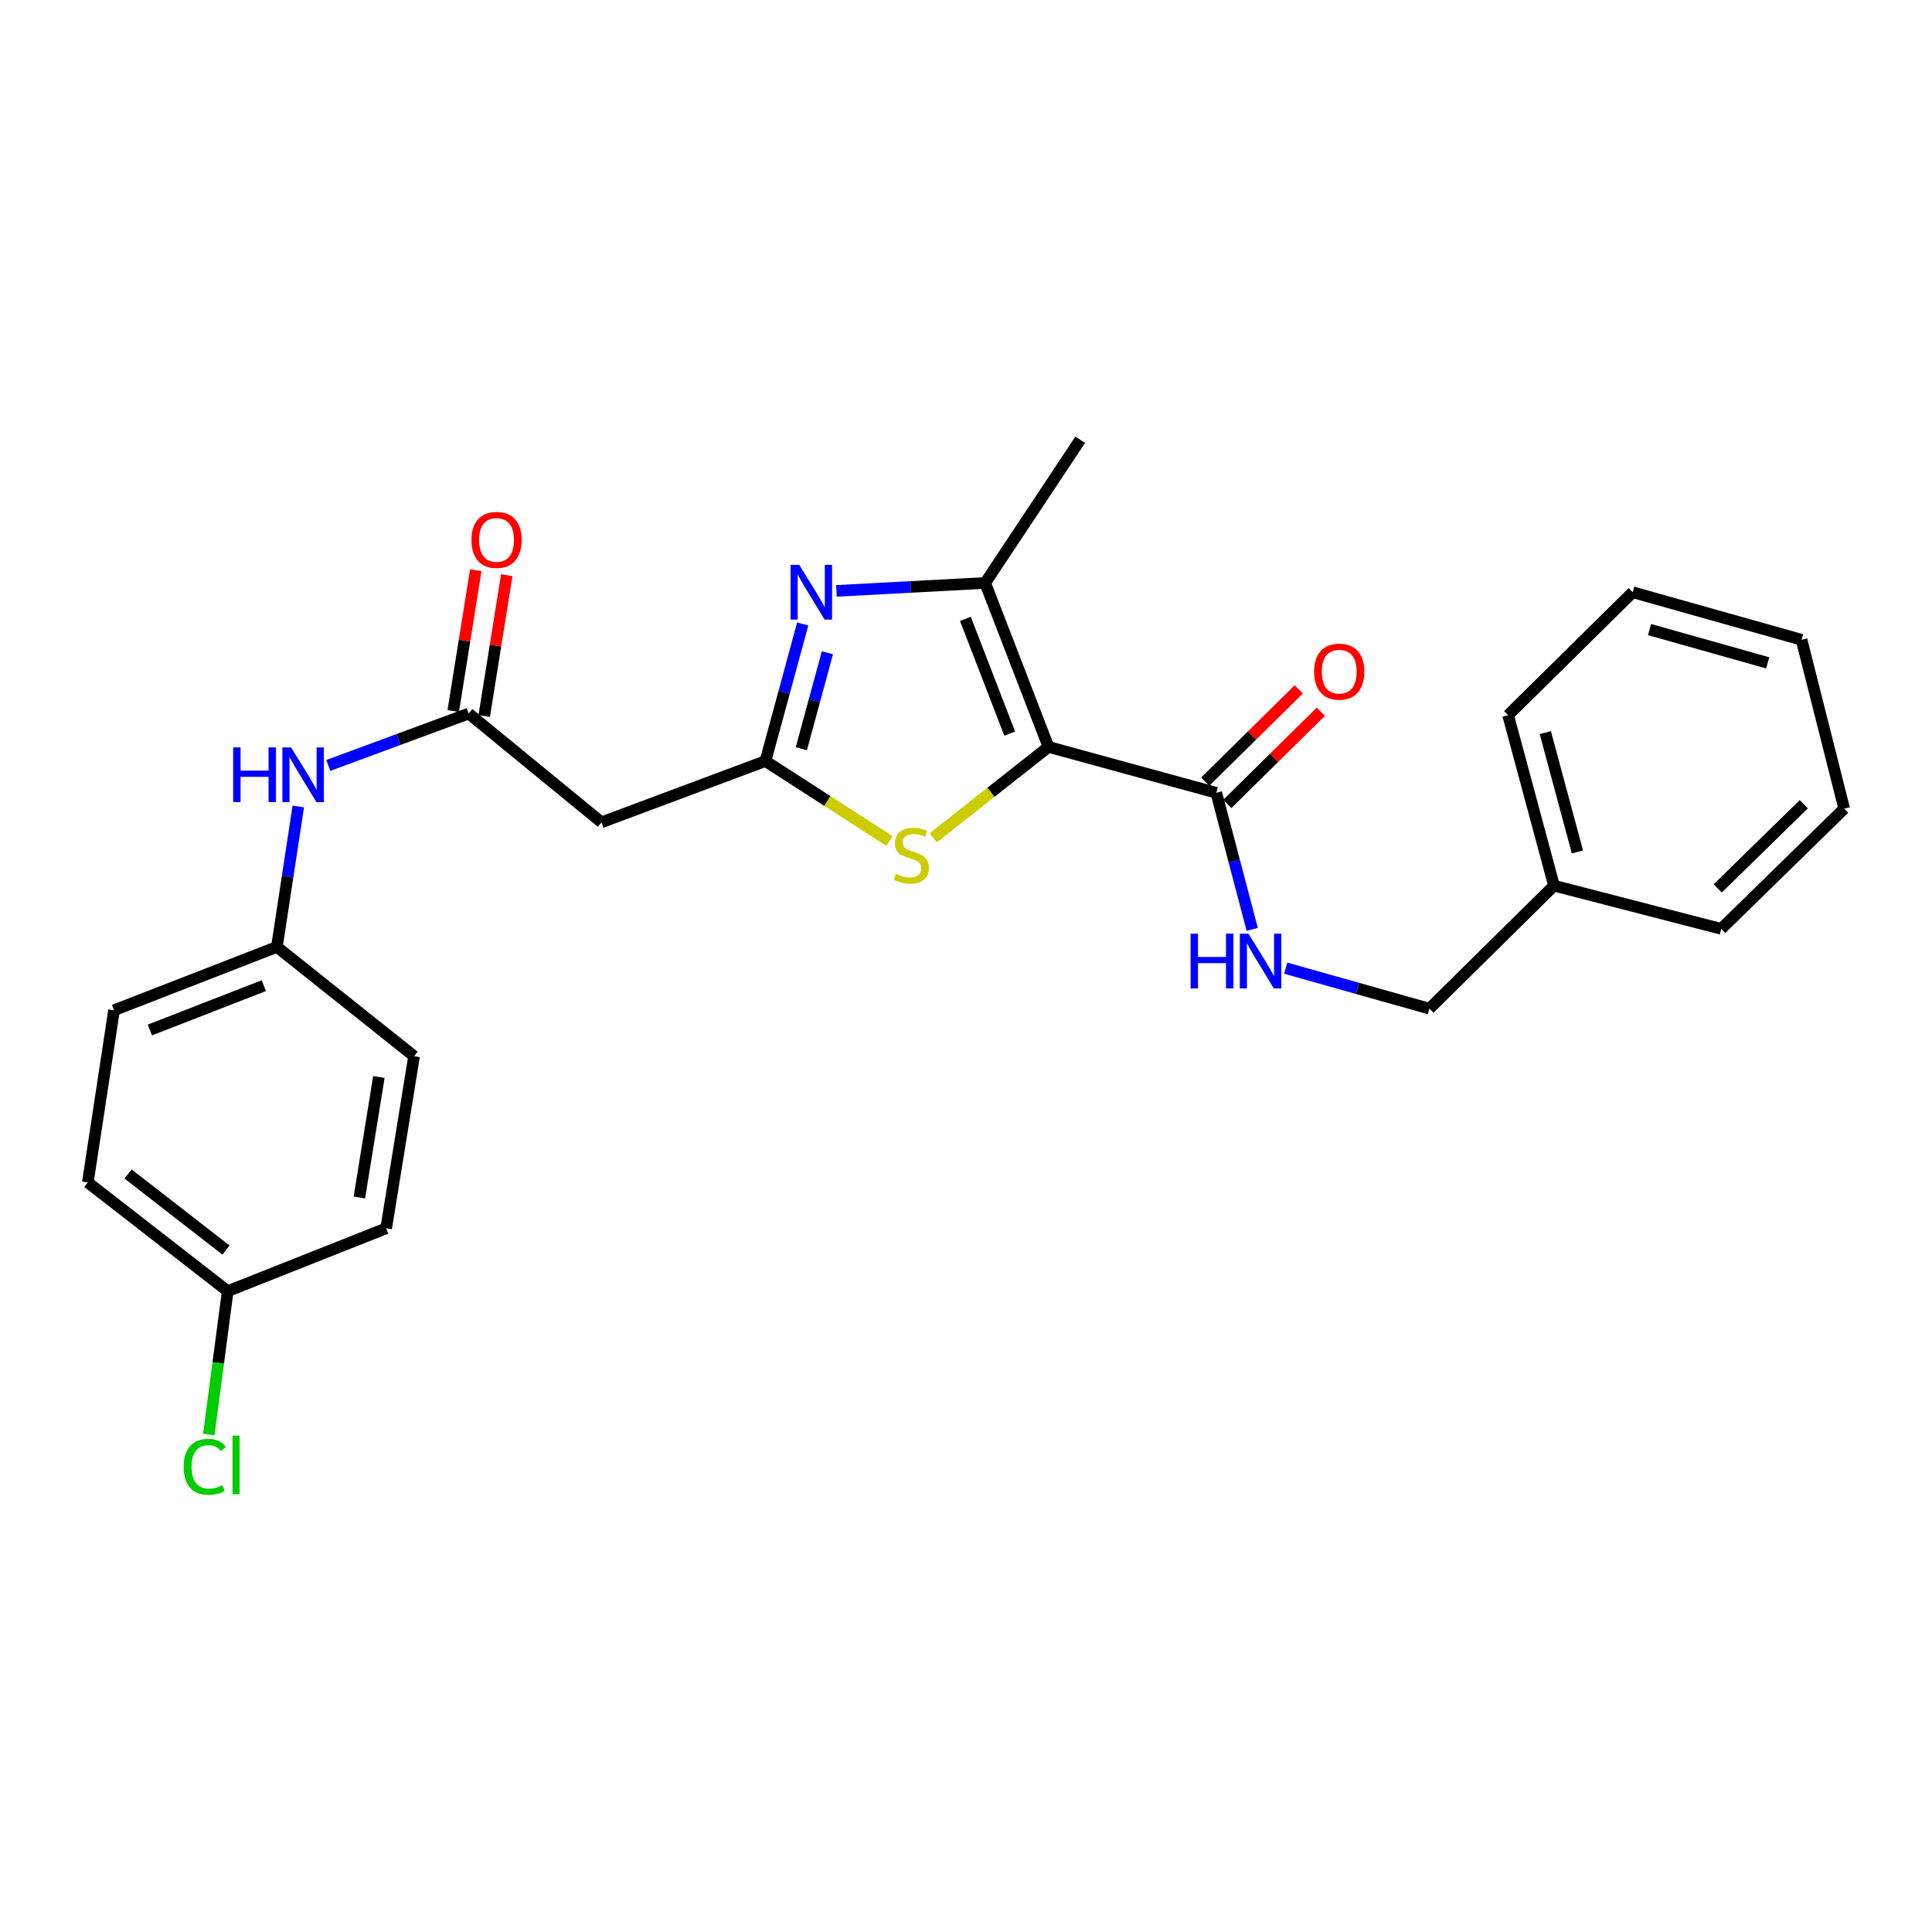 <?xml version='1.0' encoding='iso-8859-1'?>
<svg version='1.1' baseProfile='full'
              xmlns='http://www.w3.org/2000/svg'
                      xmlns:rdkit='http://www.rdkit.org/xml'
                      xmlns:xlink='http://www.w3.org/1999/xlink'
                  xml:space='preserve'
width='1000px' height='1000px' viewBox='0 0 1000 1000'>
<!-- END OF HEADER -->
<rect style='opacity:1.0;fill:#FFFFFF;stroke:none' width='1000' height='1000' x='0' y='0'> </rect>
<path class='bond-2' d='M 542.7,386.597 L 509.919,301.739' style='fill:none;fill-rule:evenodd;stroke:#000000;stroke-width:6px;stroke-linecap:butt;stroke-linejoin:miter;stroke-opacity:1' />
<path class='bond-2' d='M 522.628,379.723 L 499.682,320.322' style='fill:none;fill-rule:evenodd;stroke:#000000;stroke-width:6px;stroke-linecap:butt;stroke-linejoin:miter;stroke-opacity:1' />
<path class='bond-3' d='M 542.7,386.597 L 512.873,410.122' style='fill:none;fill-rule:evenodd;stroke:#000000;stroke-width:6px;stroke-linecap:butt;stroke-linejoin:miter;stroke-opacity:1' />
<path class='bond-3' d='M 512.873,410.122 L 483.045,433.647' style='fill:none;fill-rule:evenodd;stroke:#CCCC00;stroke-width:6px;stroke-linecap:butt;stroke-linejoin:miter;stroke-opacity:1' />
<path class='bond-4' d='M 542.7,386.597 L 629.544,410.352' style='fill:none;fill-rule:evenodd;stroke:#000000;stroke-width:6px;stroke-linecap:butt;stroke-linejoin:miter;stroke-opacity:1' />
<path class='bond-0' d='M 432.936,305.847 L 471.427,303.793' style='fill:none;fill-rule:evenodd;stroke:#0000FF;stroke-width:6px;stroke-linecap:butt;stroke-linejoin:miter;stroke-opacity:1' />
<path class='bond-0' d='M 471.427,303.793 L 509.919,301.739' style='fill:none;fill-rule:evenodd;stroke:#000000;stroke-width:6px;stroke-linecap:butt;stroke-linejoin:miter;stroke-opacity:1' />
<path class='bond-26' d='M 415.48,322.964 L 405.839,358.445' style='fill:none;fill-rule:evenodd;stroke:#0000FF;stroke-width:6px;stroke-linecap:butt;stroke-linejoin:miter;stroke-opacity:1' />
<path class='bond-26' d='M 405.839,358.445 L 396.197,393.926' style='fill:none;fill-rule:evenodd;stroke:#000000;stroke-width:6px;stroke-linecap:butt;stroke-linejoin:miter;stroke-opacity:1' />
<path class='bond-26' d='M 428.265,337.869 L 421.516,362.705' style='fill:none;fill-rule:evenodd;stroke:#0000FF;stroke-width:6px;stroke-linecap:butt;stroke-linejoin:miter;stroke-opacity:1' />
<path class='bond-26' d='M 421.516,362.705 L 414.767,387.542' style='fill:none;fill-rule:evenodd;stroke:#000000;stroke-width:6px;stroke-linecap:butt;stroke-linejoin:miter;stroke-opacity:1' />
<path class='bond-1' d='M 396.197,393.926 L 428.288,414.609' style='fill:none;fill-rule:evenodd;stroke:#000000;stroke-width:6px;stroke-linecap:butt;stroke-linejoin:miter;stroke-opacity:1' />
<path class='bond-1' d='M 428.288,414.609 L 460.379,435.292' style='fill:none;fill-rule:evenodd;stroke:#CCCC00;stroke-width:6px;stroke-linecap:butt;stroke-linejoin:miter;stroke-opacity:1' />
<path class='bond-5' d='M 396.197,393.926 L 311.339,425.633' style='fill:none;fill-rule:evenodd;stroke:#000000;stroke-width:6px;stroke-linecap:butt;stroke-linejoin:miter;stroke-opacity:1' />
<path class='bond-14' d='M 509.919,301.739 L 559.117,227.621' style='fill:none;fill-rule:evenodd;stroke:#000000;stroke-width:6px;stroke-linecap:butt;stroke-linejoin:miter;stroke-opacity:1' />
<path class='bond-7' d='M 629.544,410.352 L 638.847,445.695' style='fill:none;fill-rule:evenodd;stroke:#000000;stroke-width:6px;stroke-linecap:butt;stroke-linejoin:miter;stroke-opacity:1' />
<path class='bond-7' d='M 638.847,445.695 L 648.149,481.038' style='fill:none;fill-rule:evenodd;stroke:#0000FF;stroke-width:6px;stroke-linecap:butt;stroke-linejoin:miter;stroke-opacity:1' />
<path class='bond-9' d='M 635.249,416.135 L 659.451,392.259' style='fill:none;fill-rule:evenodd;stroke:#000000;stroke-width:6px;stroke-linecap:butt;stroke-linejoin:miter;stroke-opacity:1' />
<path class='bond-9' d='M 659.451,392.259 L 683.653,368.383' style='fill:none;fill-rule:evenodd;stroke:#FF0000;stroke-width:6px;stroke-linecap:butt;stroke-linejoin:miter;stroke-opacity:1' />
<path class='bond-9' d='M 623.839,404.57 L 648.041,380.694' style='fill:none;fill-rule:evenodd;stroke:#000000;stroke-width:6px;stroke-linecap:butt;stroke-linejoin:miter;stroke-opacity:1' />
<path class='bond-9' d='M 648.041,380.694 L 672.244,356.818' style='fill:none;fill-rule:evenodd;stroke:#FF0000;stroke-width:6px;stroke-linecap:butt;stroke-linejoin:miter;stroke-opacity:1' />
<path class='bond-6' d='M 311.339,425.633 L 242.609,369.331' style='fill:none;fill-rule:evenodd;stroke:#000000;stroke-width:6px;stroke-linecap:butt;stroke-linejoin:miter;stroke-opacity:1' />
<path class='bond-8' d='M 242.609,369.331 L 206.268,382.76' style='fill:none;fill-rule:evenodd;stroke:#000000;stroke-width:6px;stroke-linecap:butt;stroke-linejoin:miter;stroke-opacity:1' />
<path class='bond-8' d='M 206.268,382.76 L 169.926,396.189' style='fill:none;fill-rule:evenodd;stroke:#0000FF;stroke-width:6px;stroke-linecap:butt;stroke-linejoin:miter;stroke-opacity:1' />
<path class='bond-10' d='M 250.63,370.616 L 256.468,334.16' style='fill:none;fill-rule:evenodd;stroke:#000000;stroke-width:6px;stroke-linecap:butt;stroke-linejoin:miter;stroke-opacity:1' />
<path class='bond-10' d='M 256.468,334.16 L 262.306,297.704' style='fill:none;fill-rule:evenodd;stroke:#FF0000;stroke-width:6px;stroke-linecap:butt;stroke-linejoin:miter;stroke-opacity:1' />
<path class='bond-10' d='M 234.588,368.047 L 240.426,331.591' style='fill:none;fill-rule:evenodd;stroke:#000000;stroke-width:6px;stroke-linecap:butt;stroke-linejoin:miter;stroke-opacity:1' />
<path class='bond-10' d='M 240.426,331.591 L 246.265,295.135' style='fill:none;fill-rule:evenodd;stroke:#FF0000;stroke-width:6px;stroke-linecap:butt;stroke-linejoin:miter;stroke-opacity:1' />
<path class='bond-12' d='M 665.479,501.116 L 702.671,511.598' style='fill:none;fill-rule:evenodd;stroke:#0000FF;stroke-width:6px;stroke-linecap:butt;stroke-linejoin:miter;stroke-opacity:1' />
<path class='bond-12' d='M 702.671,511.598 L 739.863,522.08' style='fill:none;fill-rule:evenodd;stroke:#000000;stroke-width:6px;stroke-linecap:butt;stroke-linejoin:miter;stroke-opacity:1' />
<path class='bond-11' d='M 154.4,417.416 L 148.86,453.768' style='fill:none;fill-rule:evenodd;stroke:#0000FF;stroke-width:6px;stroke-linecap:butt;stroke-linejoin:miter;stroke-opacity:1' />
<path class='bond-11' d='M 148.86,453.768 L 143.319,490.12' style='fill:none;fill-rule:evenodd;stroke:#000000;stroke-width:6px;stroke-linecap:butt;stroke-linejoin:miter;stroke-opacity:1' />
<path class='bond-16' d='M 143.319,490.12 L 214.314,546.684' style='fill:none;fill-rule:evenodd;stroke:#000000;stroke-width:6px;stroke-linecap:butt;stroke-linejoin:miter;stroke-opacity:1' />
<path class='bond-17' d='M 143.319,490.12 L 59.029,522.91' style='fill:none;fill-rule:evenodd;stroke:#000000;stroke-width:6px;stroke-linecap:butt;stroke-linejoin:miter;stroke-opacity:1' />
<path class='bond-17' d='M 136.565,510.18 L 77.562,533.133' style='fill:none;fill-rule:evenodd;stroke:#000000;stroke-width:6px;stroke-linecap:butt;stroke-linejoin:miter;stroke-opacity:1' />
<path class='bond-20' d='M 739.863,522.08 L 804.351,458.423' style='fill:none;fill-rule:evenodd;stroke:#000000;stroke-width:6px;stroke-linecap:butt;stroke-linejoin:miter;stroke-opacity:1' />
<path class='bond-13' d='M 117.867,668.303 L 45.455,612.029' style='fill:none;fill-rule:evenodd;stroke:#000000;stroke-width:6px;stroke-linecap:butt;stroke-linejoin:miter;stroke-opacity:1' />
<path class='bond-13' d='M 116.974,647.034 L 66.285,607.642' style='fill:none;fill-rule:evenodd;stroke:#000000;stroke-width:6px;stroke-linecap:butt;stroke-linejoin:miter;stroke-opacity:1' />
<path class='bond-15' d='M 117.867,668.303 L 112.966,705.413' style='fill:none;fill-rule:evenodd;stroke:#000000;stroke-width:6px;stroke-linecap:butt;stroke-linejoin:miter;stroke-opacity:1' />
<path class='bond-15' d='M 112.966,705.413 L 108.066,742.524' style='fill:none;fill-rule:evenodd;stroke:#00CC00;stroke-width:6px;stroke-linecap:butt;stroke-linejoin:miter;stroke-opacity:1' />
<path class='bond-28' d='M 117.867,668.303 L 199.882,635.775' style='fill:none;fill-rule:evenodd;stroke:#000000;stroke-width:6px;stroke-linecap:butt;stroke-linejoin:miter;stroke-opacity:1' />
<path class='bond-19' d='M 214.314,546.684 L 199.882,635.775' style='fill:none;fill-rule:evenodd;stroke:#000000;stroke-width:6px;stroke-linecap:butt;stroke-linejoin:miter;stroke-opacity:1' />
<path class='bond-19' d='M 196.112,557.449 L 186.01,619.813' style='fill:none;fill-rule:evenodd;stroke:#000000;stroke-width:6px;stroke-linecap:butt;stroke-linejoin:miter;stroke-opacity:1' />
<path class='bond-18' d='M 59.029,522.91 L 45.455,612.029' style='fill:none;fill-rule:evenodd;stroke:#000000;stroke-width:6px;stroke-linecap:butt;stroke-linejoin:miter;stroke-opacity:1' />
<path class='bond-21' d='M 804.351,458.423 L 780.596,370.18' style='fill:none;fill-rule:evenodd;stroke:#000000;stroke-width:6px;stroke-linecap:butt;stroke-linejoin:miter;stroke-opacity:1' />
<path class='bond-21' d='M 816.475,440.963 L 799.847,379.193' style='fill:none;fill-rule:evenodd;stroke:#000000;stroke-width:6px;stroke-linecap:butt;stroke-linejoin:miter;stroke-opacity:1' />
<path class='bond-22' d='M 804.351,458.423 L 890.915,480.779' style='fill:none;fill-rule:evenodd;stroke:#000000;stroke-width:6px;stroke-linecap:butt;stroke-linejoin:miter;stroke-opacity:1' />
<path class='bond-23' d='M 780.596,370.18 L 845.083,306.54' style='fill:none;fill-rule:evenodd;stroke:#000000;stroke-width:6px;stroke-linecap:butt;stroke-linejoin:miter;stroke-opacity:1' />
<path class='bond-24' d='M 890.915,480.779 L 954.545,418.557' style='fill:none;fill-rule:evenodd;stroke:#000000;stroke-width:6px;stroke-linecap:butt;stroke-linejoin:miter;stroke-opacity:1' />
<path class='bond-24' d='M 889.101,459.83 L 933.642,416.275' style='fill:none;fill-rule:evenodd;stroke:#000000;stroke-width:6px;stroke-linecap:butt;stroke-linejoin:miter;stroke-opacity:1' />
<path class='bond-27' d='M 845.083,306.54 L 932.478,331.144' style='fill:none;fill-rule:evenodd;stroke:#000000;stroke-width:6px;stroke-linecap:butt;stroke-linejoin:miter;stroke-opacity:1' />
<path class='bond-27' d='M 853.79,325.869 L 914.966,343.092' style='fill:none;fill-rule:evenodd;stroke:#000000;stroke-width:6px;stroke-linecap:butt;stroke-linejoin:miter;stroke-opacity:1' />
<path class='bond-25' d='M 954.545,418.557 L 932.478,331.144' style='fill:none;fill-rule:evenodd;stroke:#000000;stroke-width:6px;stroke-linecap:butt;stroke-linejoin:miter;stroke-opacity:1' />
<path  class='atom-1' d='M 413.683 292.38
L 422.963 307.38
Q 423.883 308.86, 425.363 311.54
Q 426.843 314.22, 426.923 314.38
L 426.923 292.38
L 430.683 292.38
L 430.683 320.7
L 426.803 320.7
L 416.843 304.3
Q 415.683 302.38, 414.443 300.18
Q 413.243 297.98, 412.883 297.3
L 412.883 320.7
L 409.203 320.7
L 409.203 292.38
L 413.683 292.38
' fill='#0000FF'/>
<path  class='atom-4' d='M 463.705 452.312
Q 464.025 452.432, 465.345 452.992
Q 466.665 453.552, 468.105 453.912
Q 469.585 454.232, 471.025 454.232
Q 473.705 454.232, 475.265 452.952
Q 476.825 451.632, 476.825 449.352
Q 476.825 447.792, 476.025 446.832
Q 475.265 445.872, 474.065 445.352
Q 472.865 444.832, 470.865 444.232
Q 468.345 443.472, 466.825 442.752
Q 465.345 442.032, 464.265 440.512
Q 463.225 438.992, 463.225 436.432
Q 463.225 432.872, 465.625 430.672
Q 468.065 428.472, 472.865 428.472
Q 476.145 428.472, 479.865 430.032
L 478.945 433.112
Q 475.545 431.712, 472.985 431.712
Q 470.225 431.712, 468.705 432.872
Q 467.185 433.992, 467.225 435.952
Q 467.225 437.472, 467.985 438.392
Q 468.785 439.312, 469.905 439.832
Q 471.065 440.352, 472.985 440.952
Q 475.545 441.752, 477.065 442.552
Q 478.585 443.352, 479.665 444.992
Q 480.785 446.592, 480.785 449.352
Q 480.785 453.272, 478.145 455.392
Q 475.545 457.472, 471.185 457.472
Q 468.665 457.472, 466.745 456.912
Q 464.865 456.392, 462.625 455.472
L 463.705 452.312
' fill='#CCCC00'/>
<path  class='atom-8' d='M 616.249 483.289
L 620.089 483.289
L 620.089 495.329
L 634.569 495.329
L 634.569 483.289
L 638.409 483.289
L 638.409 511.609
L 634.569 511.609
L 634.569 498.529
L 620.089 498.529
L 620.089 511.609
L 616.249 511.609
L 616.249 483.289
' fill='#0000FF'/>
<path  class='atom-8' d='M 646.209 483.289
L 655.489 498.289
Q 656.409 499.769, 657.889 502.449
Q 659.369 505.129, 659.449 505.289
L 659.449 483.289
L 663.209 483.289
L 663.209 511.609
L 659.329 511.609
L 649.369 495.209
Q 648.209 493.289, 646.969 491.089
Q 645.769 488.889, 645.409 488.209
L 645.409 511.609
L 641.729 511.609
L 641.729 483.289
L 646.209 483.289
' fill='#0000FF'/>
<path  class='atom-9' d='M 120.682 386.842
L 124.522 386.842
L 124.522 398.882
L 139.002 398.882
L 139.002 386.842
L 142.842 386.842
L 142.842 415.162
L 139.002 415.162
L 139.002 402.082
L 124.522 402.082
L 124.522 415.162
L 120.682 415.162
L 120.682 386.842
' fill='#0000FF'/>
<path  class='atom-9' d='M 150.642 386.842
L 159.922 401.842
Q 160.842 403.322, 162.322 406.002
Q 163.802 408.682, 163.882 408.842
L 163.882 386.842
L 167.642 386.842
L 167.642 415.162
L 163.762 415.162
L 153.802 398.762
Q 152.642 396.842, 151.402 394.642
Q 150.202 392.442, 149.842 391.762
L 149.842 415.162
L 146.162 415.162
L 146.162 386.842
L 150.642 386.842
' fill='#0000FF'/>
<path  class='atom-10' d='M 680.183 347.651
Q 680.183 340.851, 683.543 337.051
Q 686.903 333.251, 693.183 333.251
Q 699.463 333.251, 702.823 337.051
Q 706.183 340.851, 706.183 347.651
Q 706.183 354.531, 702.783 358.451
Q 699.383 362.331, 693.183 362.331
Q 686.943 362.331, 683.543 358.451
Q 680.183 354.571, 680.183 347.651
M 693.183 359.131
Q 697.503 359.131, 699.823 356.251
Q 702.183 353.331, 702.183 347.651
Q 702.183 342.091, 699.823 339.291
Q 697.503 336.451, 693.183 336.451
Q 688.863 336.451, 686.503 339.251
Q 684.183 342.051, 684.183 347.651
Q 684.183 353.371, 686.503 356.251
Q 688.863 359.131, 693.183 359.131
' fill='#FF0000'/>
<path  class='atom-11' d='M 244.014 279.462
Q 244.014 272.662, 247.374 268.862
Q 250.734 265.062, 257.014 265.062
Q 263.294 265.062, 266.654 268.862
Q 270.014 272.662, 270.014 279.462
Q 270.014 286.342, 266.614 290.262
Q 263.214 294.142, 257.014 294.142
Q 250.774 294.142, 247.374 290.262
Q 244.014 286.382, 244.014 279.462
M 257.014 290.942
Q 261.334 290.942, 263.654 288.062
Q 266.014 285.142, 266.014 279.462
Q 266.014 273.902, 263.654 271.102
Q 261.334 268.262, 257.014 268.262
Q 252.694 268.262, 250.334 271.062
Q 248.014 273.862, 248.014 279.462
Q 248.014 285.182, 250.334 288.062
Q 252.694 290.942, 257.014 290.942
' fill='#FF0000'/>
<path  class='atom-16' d='M 95.069 759.232
Q 95.069 752.192, 98.349 748.512
Q 101.669 744.792, 107.949 744.792
Q 113.789 744.792, 116.909 748.912
L 114.269 751.072
Q 111.989 748.072, 107.949 748.072
Q 103.669 748.072, 101.389 750.952
Q 99.149 753.792, 99.149 759.232
Q 99.149 764.832, 101.469 767.712
Q 103.829 770.592, 108.389 770.592
Q 111.509 770.592, 115.149 768.712
L 116.269 771.712
Q 114.789 772.672, 112.549 773.232
Q 110.309 773.792, 107.829 773.792
Q 101.669 773.792, 98.349 770.032
Q 95.069 766.272, 95.069 759.232
' fill='#00CC00'/>
<path  class='atom-16' d='M 120.349 743.072
L 124.029 743.072
L 124.029 773.432
L 120.349 773.432
L 120.349 743.072
' fill='#00CC00'/>
</svg>
